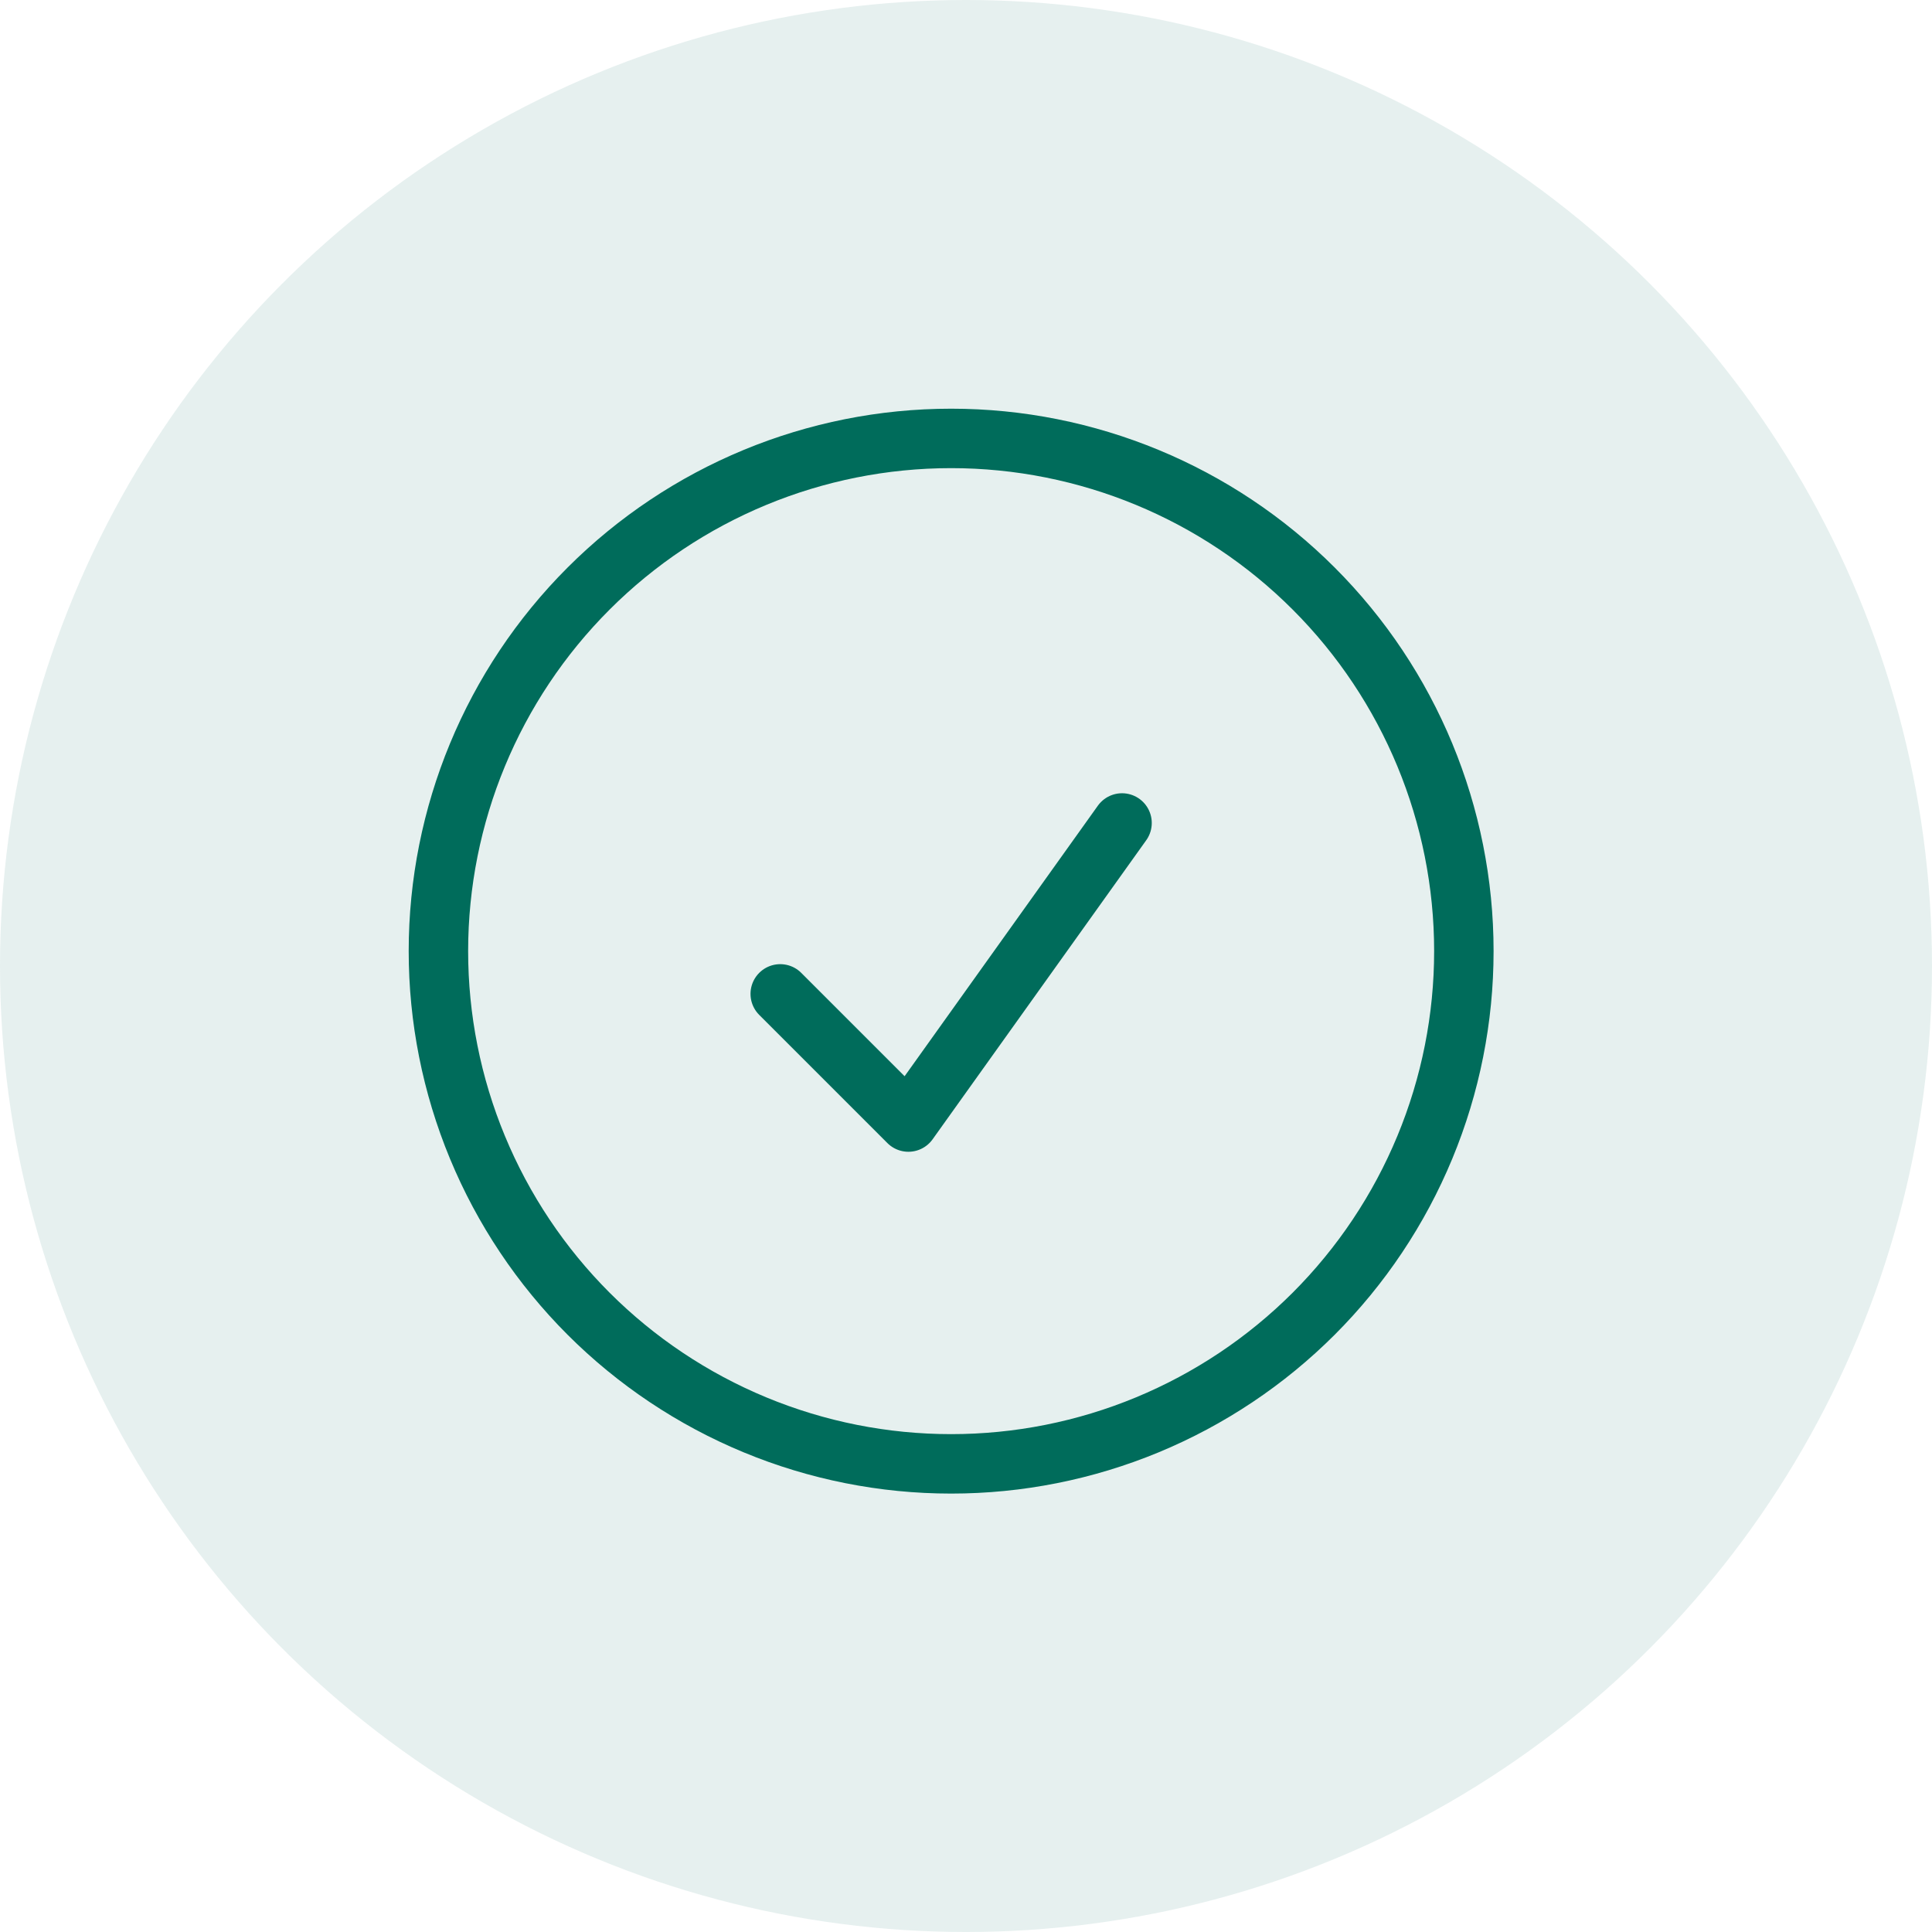 <svg width="65" height="65" viewBox="0 0 65 65" fill="none" xmlns="http://www.w3.org/2000/svg">
<circle cx="32.5" cy="32.5" r="32.5" fill="#006C5B" fill-opacity="0.1"/>
<path d="M26.25 33.438L30.562 37.75L37.75 27.688M49.25 32C49.25 34.265 48.804 36.508 47.937 38.601C47.07 40.694 45.799 42.596 44.198 44.198C42.596 45.799 40.694 47.07 38.601 47.937C36.508 48.804 34.265 49.25 32 49.25C29.735 49.25 27.492 48.804 25.399 47.937C23.306 47.07 21.404 45.799 19.802 44.198C18.201 42.596 16.93 40.694 16.063 38.601C15.196 36.508 14.75 34.265 14.75 32C14.75 27.425 16.567 23.037 19.802 19.802C23.037 16.567 27.425 14.75 32 14.75C36.575 14.75 40.963 16.567 44.198 19.802C47.433 23.037 49.25 27.425 49.25 32Z" stroke="#006C5B" stroke-width="2" stroke-linecap="round" stroke-linejoin="round"/>
</svg>
